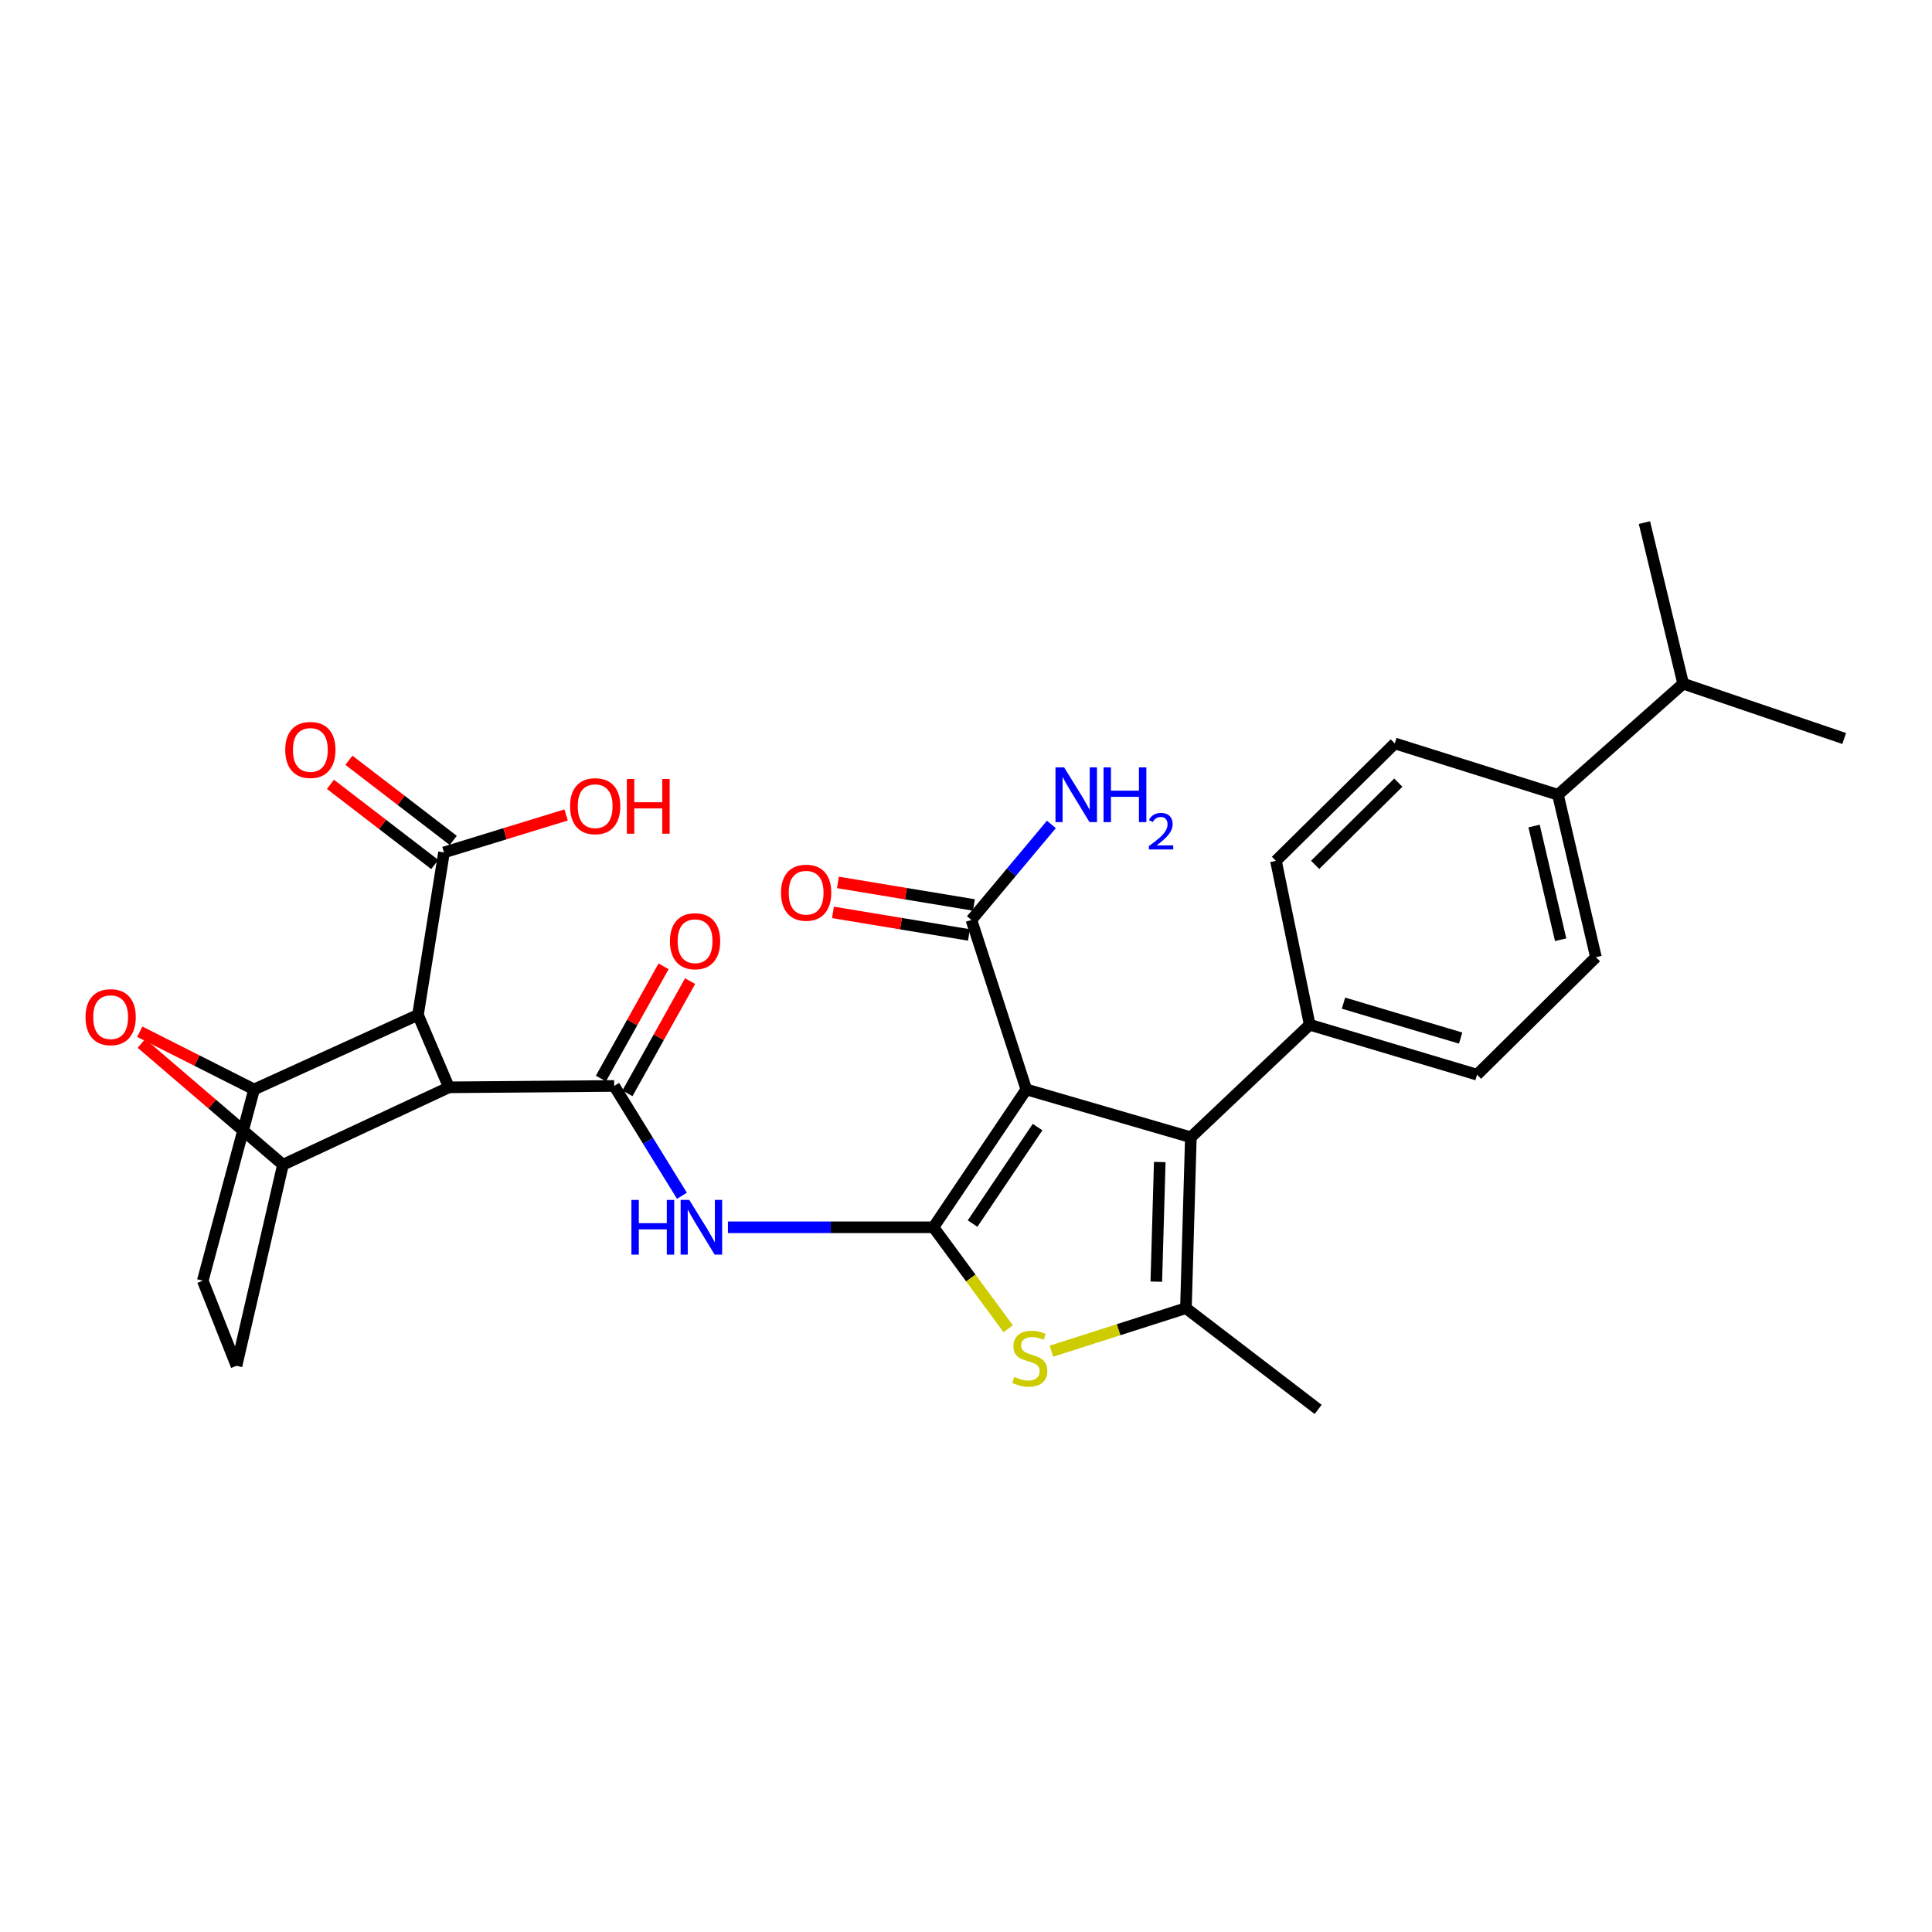 <?xml version='1.0' encoding='iso-8859-1'?>
<svg version='1.1' baseProfile='full'
              xmlns='http://www.w3.org/2000/svg'
                      xmlns:rdkit='http://www.rdkit.org/xml'
                      xmlns:xlink='http://www.w3.org/1999/xlink'
                  xml:space='preserve'
width='1000px' height='1000px' viewBox='0 0 1000 1000'>
<!-- END OF HEADER -->
<rect style='opacity:1.0;fill:#FFFFFF;stroke:none' width='1000' height='1000' x='0' y='0'> </rect>
<path class='bond-0' d='M 483.156,635.239 L 531.211,563.89' style='fill:none;fill-rule:evenodd;stroke:#000000;stroke-width:6px;stroke-linecap:butt;stroke-linejoin:miter;stroke-opacity:1' />
<path class='bond-0' d='M 503.404,633.319 L 537.042,583.375' style='fill:none;fill-rule:evenodd;stroke:#000000;stroke-width:6px;stroke-linecap:butt;stroke-linejoin:miter;stroke-opacity:1' />
<path class='bond-4' d='M 483.156,635.239 L 502.496,661.504' style='fill:none;fill-rule:evenodd;stroke:#000000;stroke-width:6px;stroke-linecap:butt;stroke-linejoin:miter;stroke-opacity:1' />
<path class='bond-4' d='M 502.496,661.504 L 521.837,687.769' style='fill:none;fill-rule:evenodd;stroke:#CCCC00;stroke-width:6px;stroke-linecap:butt;stroke-linejoin:miter;stroke-opacity:1' />
<path class='bond-7' d='M 483.156,635.239 L 429.967,635.239' style='fill:none;fill-rule:evenodd;stroke:#000000;stroke-width:6px;stroke-linecap:butt;stroke-linejoin:miter;stroke-opacity:1' />
<path class='bond-7' d='M 429.967,635.239 L 376.778,635.239' style='fill:none;fill-rule:evenodd;stroke:#0000FF;stroke-width:6px;stroke-linecap:butt;stroke-linejoin:miter;stroke-opacity:1' />
<path class='bond-3' d='M 531.211,563.89 L 616.386,588.651' style='fill:none;fill-rule:evenodd;stroke:#000000;stroke-width:6px;stroke-linecap:butt;stroke-linejoin:miter;stroke-opacity:1' />
<path class='bond-11' d='M 531.211,563.89 L 502.807,476.165' style='fill:none;fill-rule:evenodd;stroke:#000000;stroke-width:6px;stroke-linecap:butt;stroke-linejoin:miter;stroke-opacity:1' />
<path class='bond-1' d='M 232.364,562.798 L 317.897,562.082' style='fill:none;fill-rule:evenodd;stroke:#000000;stroke-width:6px;stroke-linecap:butt;stroke-linejoin:miter;stroke-opacity:1' />
<path class='bond-5' d='M 232.364,562.798 L 216.337,525.303' style='fill:none;fill-rule:evenodd;stroke:#000000;stroke-width:6px;stroke-linecap:butt;stroke-linejoin:miter;stroke-opacity:1' />
<path class='bond-8' d='M 232.364,562.798 L 146.455,602.853' style='fill:none;fill-rule:evenodd;stroke:#000000;stroke-width:6px;stroke-linecap:butt;stroke-linejoin:miter;stroke-opacity:1' />
<path class='bond-2' d='M 317.897,562.082 L 335.435,590.506' style='fill:none;fill-rule:evenodd;stroke:#000000;stroke-width:6px;stroke-linecap:butt;stroke-linejoin:miter;stroke-opacity:1' />
<path class='bond-2' d='M 335.435,590.506 L 352.973,618.93' style='fill:none;fill-rule:evenodd;stroke:#0000FF;stroke-width:6px;stroke-linecap:butt;stroke-linejoin:miter;stroke-opacity:1' />
<path class='bond-14' d='M 324.761,565.914 L 340.976,536.872' style='fill:none;fill-rule:evenodd;stroke:#000000;stroke-width:6px;stroke-linecap:butt;stroke-linejoin:miter;stroke-opacity:1' />
<path class='bond-14' d='M 340.976,536.872 L 357.192,507.83' style='fill:none;fill-rule:evenodd;stroke:#FF0000;stroke-width:6px;stroke-linecap:butt;stroke-linejoin:miter;stroke-opacity:1' />
<path class='bond-14' d='M 311.034,558.25 L 327.249,529.208' style='fill:none;fill-rule:evenodd;stroke:#000000;stroke-width:6px;stroke-linecap:butt;stroke-linejoin:miter;stroke-opacity:1' />
<path class='bond-14' d='M 327.249,529.208 L 343.465,500.166' style='fill:none;fill-rule:evenodd;stroke:#FF0000;stroke-width:6px;stroke-linecap:butt;stroke-linejoin:miter;stroke-opacity:1' />
<path class='bond-13' d='M 616.386,588.651 L 677.901,530.412' style='fill:none;fill-rule:evenodd;stroke:#000000;stroke-width:6px;stroke-linecap:butt;stroke-linejoin:miter;stroke-opacity:1' />
<path class='bond-30' d='M 616.386,588.651 L 613.836,677.102' style='fill:none;fill-rule:evenodd;stroke:#000000;stroke-width:6px;stroke-linecap:butt;stroke-linejoin:miter;stroke-opacity:1' />
<path class='bond-30' d='M 600.289,601.466 L 598.503,663.381' style='fill:none;fill-rule:evenodd;stroke:#000000;stroke-width:6px;stroke-linecap:butt;stroke-linejoin:miter;stroke-opacity:1' />
<path class='bond-6' d='M 544.22,699.372 L 579.028,688.237' style='fill:none;fill-rule:evenodd;stroke:#CCCC00;stroke-width:6px;stroke-linecap:butt;stroke-linejoin:miter;stroke-opacity:1' />
<path class='bond-6' d='M 579.028,688.237 L 613.836,677.102' style='fill:none;fill-rule:evenodd;stroke:#000000;stroke-width:6px;stroke-linecap:butt;stroke-linejoin:miter;stroke-opacity:1' />
<path class='bond-9' d='M 216.337,525.303 L 131.52,563.89' style='fill:none;fill-rule:evenodd;stroke:#000000;stroke-width:6px;stroke-linecap:butt;stroke-linejoin:miter;stroke-opacity:1' />
<path class='bond-12' d='M 216.337,525.303 L 229.814,441.228' style='fill:none;fill-rule:evenodd;stroke:#000000;stroke-width:6px;stroke-linecap:butt;stroke-linejoin:miter;stroke-opacity:1' />
<path class='bond-26' d='M 613.836,677.102 L 682.268,729.507' style='fill:none;fill-rule:evenodd;stroke:#000000;stroke-width:6px;stroke-linecap:butt;stroke-linejoin:miter;stroke-opacity:1' />
<path class='bond-10' d='M 146.455,602.853 L 109.831,571.459' style='fill:none;fill-rule:evenodd;stroke:#000000;stroke-width:6px;stroke-linecap:butt;stroke-linejoin:miter;stroke-opacity:1' />
<path class='bond-10' d='M 109.831,571.459 L 73.207,540.064' style='fill:none;fill-rule:evenodd;stroke:#FF0000;stroke-width:6px;stroke-linecap:butt;stroke-linejoin:miter;stroke-opacity:1' />
<path class='bond-15' d='M 146.455,602.853 L 122.419,706.938' style='fill:none;fill-rule:evenodd;stroke:#000000;stroke-width:6px;stroke-linecap:butt;stroke-linejoin:miter;stroke-opacity:1' />
<path class='bond-31' d='M 131.52,563.89 L 101.935,548.953' style='fill:none;fill-rule:evenodd;stroke:#000000;stroke-width:6px;stroke-linecap:butt;stroke-linejoin:miter;stroke-opacity:1' />
<path class='bond-31' d='M 101.935,548.953 L 72.35,534.017' style='fill:none;fill-rule:evenodd;stroke:#FF0000;stroke-width:6px;stroke-linecap:butt;stroke-linejoin:miter;stroke-opacity:1' />
<path class='bond-33' d='M 131.52,563.89 L 104.95,662.9' style='fill:none;fill-rule:evenodd;stroke:#000000;stroke-width:6px;stroke-linecap:butt;stroke-linejoin:miter;stroke-opacity:1' />
<path class='bond-17' d='M 504.093,468.41 L 468.902,462.575' style='fill:none;fill-rule:evenodd;stroke:#000000;stroke-width:6px;stroke-linecap:butt;stroke-linejoin:miter;stroke-opacity:1' />
<path class='bond-17' d='M 468.902,462.575 L 433.71,456.74' style='fill:none;fill-rule:evenodd;stroke:#FF0000;stroke-width:6px;stroke-linecap:butt;stroke-linejoin:miter;stroke-opacity:1' />
<path class='bond-17' d='M 501.522,483.919 L 466.33,478.085' style='fill:none;fill-rule:evenodd;stroke:#000000;stroke-width:6px;stroke-linecap:butt;stroke-linejoin:miter;stroke-opacity:1' />
<path class='bond-17' d='M 466.33,478.085 L 431.139,472.25' style='fill:none;fill-rule:evenodd;stroke:#FF0000;stroke-width:6px;stroke-linecap:butt;stroke-linejoin:miter;stroke-opacity:1' />
<path class='bond-24' d='M 502.807,476.165 L 523.505,451.442' style='fill:none;fill-rule:evenodd;stroke:#000000;stroke-width:6px;stroke-linecap:butt;stroke-linejoin:miter;stroke-opacity:1' />
<path class='bond-24' d='M 523.505,451.442 L 544.202,426.719' style='fill:none;fill-rule:evenodd;stroke:#0000FF;stroke-width:6px;stroke-linecap:butt;stroke-linejoin:miter;stroke-opacity:1' />
<path class='bond-19' d='M 234.603,434.995 L 207.606,414.253' style='fill:none;fill-rule:evenodd;stroke:#000000;stroke-width:6px;stroke-linecap:butt;stroke-linejoin:miter;stroke-opacity:1' />
<path class='bond-19' d='M 207.606,414.253 L 180.609,393.511' style='fill:none;fill-rule:evenodd;stroke:#FF0000;stroke-width:6px;stroke-linecap:butt;stroke-linejoin:miter;stroke-opacity:1' />
<path class='bond-19' d='M 225.024,447.461 L 198.028,426.72' style='fill:none;fill-rule:evenodd;stroke:#000000;stroke-width:6px;stroke-linecap:butt;stroke-linejoin:miter;stroke-opacity:1' />
<path class='bond-19' d='M 198.028,426.72 L 171.031,405.978' style='fill:none;fill-rule:evenodd;stroke:#FF0000;stroke-width:6px;stroke-linecap:butt;stroke-linejoin:miter;stroke-opacity:1' />
<path class='bond-25' d='M 229.814,441.228 L 261.415,431.524' style='fill:none;fill-rule:evenodd;stroke:#000000;stroke-width:6px;stroke-linecap:butt;stroke-linejoin:miter;stroke-opacity:1' />
<path class='bond-25' d='M 261.415,431.524 L 293.016,421.821' style='fill:none;fill-rule:evenodd;stroke:#FF0000;stroke-width:6px;stroke-linecap:butt;stroke-linejoin:miter;stroke-opacity:1' />
<path class='bond-20' d='M 677.901,530.412 L 660.432,445.586' style='fill:none;fill-rule:evenodd;stroke:#000000;stroke-width:6px;stroke-linecap:butt;stroke-linejoin:miter;stroke-opacity:1' />
<path class='bond-21' d='M 677.901,530.412 L 764.517,556.248' style='fill:none;fill-rule:evenodd;stroke:#000000;stroke-width:6px;stroke-linecap:butt;stroke-linejoin:miter;stroke-opacity:1' />
<path class='bond-21' d='M 695.387,519.222 L 756.018,537.307' style='fill:none;fill-rule:evenodd;stroke:#000000;stroke-width:6px;stroke-linecap:butt;stroke-linejoin:miter;stroke-opacity:1' />
<path class='bond-16' d='M 122.419,706.938 L 104.95,662.9' style='fill:none;fill-rule:evenodd;stroke:#000000;stroke-width:6px;stroke-linecap:butt;stroke-linejoin:miter;stroke-opacity:1' />
<path class='bond-18' d='M 806.397,411.366 L 826.049,495.441' style='fill:none;fill-rule:evenodd;stroke:#000000;stroke-width:6px;stroke-linecap:butt;stroke-linejoin:miter;stroke-opacity:1' />
<path class='bond-18' d='M 794.036,427.556 L 807.792,486.408' style='fill:none;fill-rule:evenodd;stroke:#000000;stroke-width:6px;stroke-linecap:butt;stroke-linejoin:miter;stroke-opacity:1' />
<path class='bond-27' d='M 806.397,411.366 L 871.196,353.861' style='fill:none;fill-rule:evenodd;stroke:#000000;stroke-width:6px;stroke-linecap:butt;stroke-linejoin:miter;stroke-opacity:1' />
<path class='bond-32' d='M 806.397,411.366 L 721.938,384.797' style='fill:none;fill-rule:evenodd;stroke:#000000;stroke-width:6px;stroke-linecap:butt;stroke-linejoin:miter;stroke-opacity:1' />
<path class='bond-23' d='M 660.432,445.586 L 721.938,384.797' style='fill:none;fill-rule:evenodd;stroke:#000000;stroke-width:6px;stroke-linecap:butt;stroke-linejoin:miter;stroke-opacity:1' />
<path class='bond-23' d='M 680.71,447.65 L 723.764,405.097' style='fill:none;fill-rule:evenodd;stroke:#000000;stroke-width:6px;stroke-linecap:butt;stroke-linejoin:miter;stroke-opacity:1' />
<path class='bond-22' d='M 764.517,556.248 L 826.049,495.441' style='fill:none;fill-rule:evenodd;stroke:#000000;stroke-width:6px;stroke-linecap:butt;stroke-linejoin:miter;stroke-opacity:1' />
<path class='bond-28' d='M 871.196,353.861 L 954.545,382.246' style='fill:none;fill-rule:evenodd;stroke:#000000;stroke-width:6px;stroke-linecap:butt;stroke-linejoin:miter;stroke-opacity:1' />
<path class='bond-29' d='M 871.196,353.861 L 851.16,270.493' style='fill:none;fill-rule:evenodd;stroke:#000000;stroke-width:6px;stroke-linecap:butt;stroke-linejoin:miter;stroke-opacity:1' />
<path  class='atom-5' d='M 525.019 712.675
Q 525.339 712.795, 526.659 713.355
Q 527.979 713.915, 529.419 714.275
Q 530.899 714.595, 532.339 714.595
Q 535.019 714.595, 536.579 713.315
Q 538.139 711.995, 538.139 709.715
Q 538.139 708.155, 537.339 707.195
Q 536.579 706.235, 535.379 705.715
Q 534.179 705.195, 532.179 704.595
Q 529.659 703.835, 528.139 703.115
Q 526.659 702.395, 525.579 700.875
Q 524.539 699.355, 524.539 696.795
Q 524.539 693.235, 526.939 691.035
Q 529.379 688.835, 534.179 688.835
Q 537.459 688.835, 541.179 690.395
L 540.259 693.475
Q 536.859 692.075, 534.299 692.075
Q 531.539 692.075, 530.019 693.235
Q 528.499 694.355, 528.539 696.315
Q 528.539 697.835, 529.299 698.755
Q 530.099 699.675, 531.219 700.195
Q 532.379 700.715, 534.299 701.315
Q 536.859 702.115, 538.379 702.915
Q 539.899 703.715, 540.979 705.355
Q 542.099 706.955, 542.099 709.715
Q 542.099 713.635, 539.459 715.755
Q 536.859 717.835, 532.499 717.835
Q 529.979 717.835, 528.059 717.275
Q 526.179 716.755, 523.939 715.835
L 525.019 712.675
' fill='#CCCC00'/>
<path  class='atom-8' d='M 326.815 621.079
L 330.655 621.079
L 330.655 633.119
L 345.135 633.119
L 345.135 621.079
L 348.975 621.079
L 348.975 649.399
L 345.135 649.399
L 345.135 636.319
L 330.655 636.319
L 330.655 649.399
L 326.815 649.399
L 326.815 621.079
' fill='#0000FF'/>
<path  class='atom-8' d='M 356.775 621.079
L 366.055 636.079
Q 366.975 637.559, 368.455 640.239
Q 369.935 642.919, 370.015 643.079
L 370.015 621.079
L 373.775 621.079
L 373.775 649.399
L 369.895 649.399
L 359.935 632.999
Q 358.775 631.079, 357.535 628.879
Q 356.335 626.679, 355.975 625.999
L 355.975 649.399
L 352.295 649.399
L 352.295 621.079
L 356.775 621.079
' fill='#0000FF'/>
<path  class='atom-11' d='M 44.271 526.483
Q 44.271 519.683, 47.631 515.883
Q 50.991 512.083, 57.271 512.083
Q 63.551 512.083, 66.911 515.883
Q 70.271 519.683, 70.271 526.483
Q 70.271 533.363, 66.871 537.283
Q 63.471 541.163, 57.271 541.163
Q 51.031 541.163, 47.631 537.283
Q 44.271 533.403, 44.271 526.483
M 57.271 537.963
Q 61.591 537.963, 63.911 535.083
Q 66.271 532.163, 66.271 526.483
Q 66.271 520.923, 63.911 518.123
Q 61.591 515.283, 57.271 515.283
Q 52.951 515.283, 50.591 518.083
Q 48.271 520.883, 48.271 526.483
Q 48.271 532.203, 50.591 535.083
Q 52.951 537.963, 57.271 537.963
' fill='#FF0000'/>
<path  class='atom-15' d='M 346.769 487.171
Q 346.769 480.371, 350.129 476.571
Q 353.489 472.771, 359.769 472.771
Q 366.049 472.771, 369.409 476.571
Q 372.769 480.371, 372.769 487.171
Q 372.769 494.051, 369.369 497.971
Q 365.969 501.851, 359.769 501.851
Q 353.529 501.851, 350.129 497.971
Q 346.769 494.091, 346.769 487.171
M 359.769 498.651
Q 364.089 498.651, 366.409 495.771
Q 368.769 492.851, 368.769 487.171
Q 368.769 481.611, 366.409 478.811
Q 364.089 475.971, 359.769 475.971
Q 355.449 475.971, 353.089 478.771
Q 350.769 481.571, 350.769 487.171
Q 350.769 492.891, 353.089 495.771
Q 355.449 498.651, 359.769 498.651
' fill='#FF0000'/>
<path  class='atom-18' d='M 404.257 462.06
Q 404.257 455.26, 407.617 451.46
Q 410.977 447.66, 417.257 447.66
Q 423.537 447.66, 426.897 451.46
Q 430.257 455.26, 430.257 462.06
Q 430.257 468.94, 426.857 472.86
Q 423.457 476.74, 417.257 476.74
Q 411.017 476.74, 407.617 472.86
Q 404.257 468.98, 404.257 462.06
M 417.257 473.54
Q 421.577 473.54, 423.897 470.66
Q 426.257 467.74, 426.257 462.06
Q 426.257 456.5, 423.897 453.7
Q 421.577 450.86, 417.257 450.86
Q 412.937 450.86, 410.577 453.66
Q 408.257 456.46, 408.257 462.06
Q 408.257 467.78, 410.577 470.66
Q 412.937 473.54, 417.257 473.54
' fill='#FF0000'/>
<path  class='atom-20' d='M 147.639 388.161
Q 147.639 381.361, 150.999 377.561
Q 154.359 373.761, 160.639 373.761
Q 166.919 373.761, 170.279 377.561
Q 173.639 381.361, 173.639 388.161
Q 173.639 395.041, 170.239 398.961
Q 166.839 402.841, 160.639 402.841
Q 154.399 402.841, 150.999 398.961
Q 147.639 395.081, 147.639 388.161
M 160.639 399.641
Q 164.959 399.641, 167.279 396.761
Q 169.639 393.841, 169.639 388.161
Q 169.639 382.601, 167.279 379.801
Q 164.959 376.961, 160.639 376.961
Q 156.319 376.961, 153.959 379.761
Q 151.639 382.561, 151.639 388.161
Q 151.639 393.881, 153.959 396.761
Q 156.319 399.641, 160.639 399.641
' fill='#FF0000'/>
<path  class='atom-25' d='M 550.795 397.206
L 560.075 412.206
Q 560.995 413.686, 562.475 416.366
Q 563.955 419.046, 564.035 419.206
L 564.035 397.206
L 567.795 397.206
L 567.795 425.526
L 563.915 425.526
L 553.955 409.126
Q 552.795 407.206, 551.555 405.006
Q 550.355 402.806, 549.995 402.126
L 549.995 425.526
L 546.315 425.526
L 546.315 397.206
L 550.795 397.206
' fill='#0000FF'/>
<path  class='atom-25' d='M 571.195 397.206
L 575.035 397.206
L 575.035 409.246
L 589.515 409.246
L 589.515 397.206
L 593.355 397.206
L 593.355 425.526
L 589.515 425.526
L 589.515 412.446
L 575.035 412.446
L 575.035 425.526
L 571.195 425.526
L 571.195 397.206
' fill='#0000FF'/>
<path  class='atom-25' d='M 594.728 424.532
Q 595.414 422.764, 597.051 421.787
Q 598.688 420.784, 600.958 420.784
Q 603.783 420.784, 605.367 422.315
Q 606.951 423.846, 606.951 426.565
Q 606.951 429.337, 604.892 431.924
Q 602.859 434.512, 598.635 437.574
L 607.268 437.574
L 607.268 439.686
L 594.675 439.686
L 594.675 437.917
Q 598.16 435.436, 600.219 433.588
Q 602.305 431.74, 603.308 430.076
Q 604.311 428.413, 604.311 426.697
Q 604.311 424.902, 603.414 423.899
Q 602.516 422.896, 600.958 422.896
Q 599.454 422.896, 598.45 423.503
Q 597.447 424.11, 596.734 425.456
L 594.728 424.532
' fill='#0000FF'/>
<path  class='atom-26' d='M 295.063 417.28
Q 295.063 410.48, 298.423 406.68
Q 301.783 402.88, 308.063 402.88
Q 314.343 402.88, 317.703 406.68
Q 321.063 410.48, 321.063 417.28
Q 321.063 424.16, 317.663 428.08
Q 314.263 431.96, 308.063 431.96
Q 301.823 431.96, 298.423 428.08
Q 295.063 424.2, 295.063 417.28
M 308.063 428.76
Q 312.383 428.76, 314.703 425.88
Q 317.063 422.96, 317.063 417.28
Q 317.063 411.72, 314.703 408.92
Q 312.383 406.08, 308.063 406.08
Q 303.743 406.08, 301.383 408.88
Q 299.063 411.68, 299.063 417.28
Q 299.063 423, 301.383 425.88
Q 303.743 428.76, 308.063 428.76
' fill='#FF0000'/>
<path  class='atom-26' d='M 324.463 403.2
L 328.303 403.2
L 328.303 415.24
L 342.783 415.24
L 342.783 403.2
L 346.623 403.2
L 346.623 431.52
L 342.783 431.52
L 342.783 418.44
L 328.303 418.44
L 328.303 431.52
L 324.463 431.52
L 324.463 403.2
' fill='#FF0000'/>
</svg>
